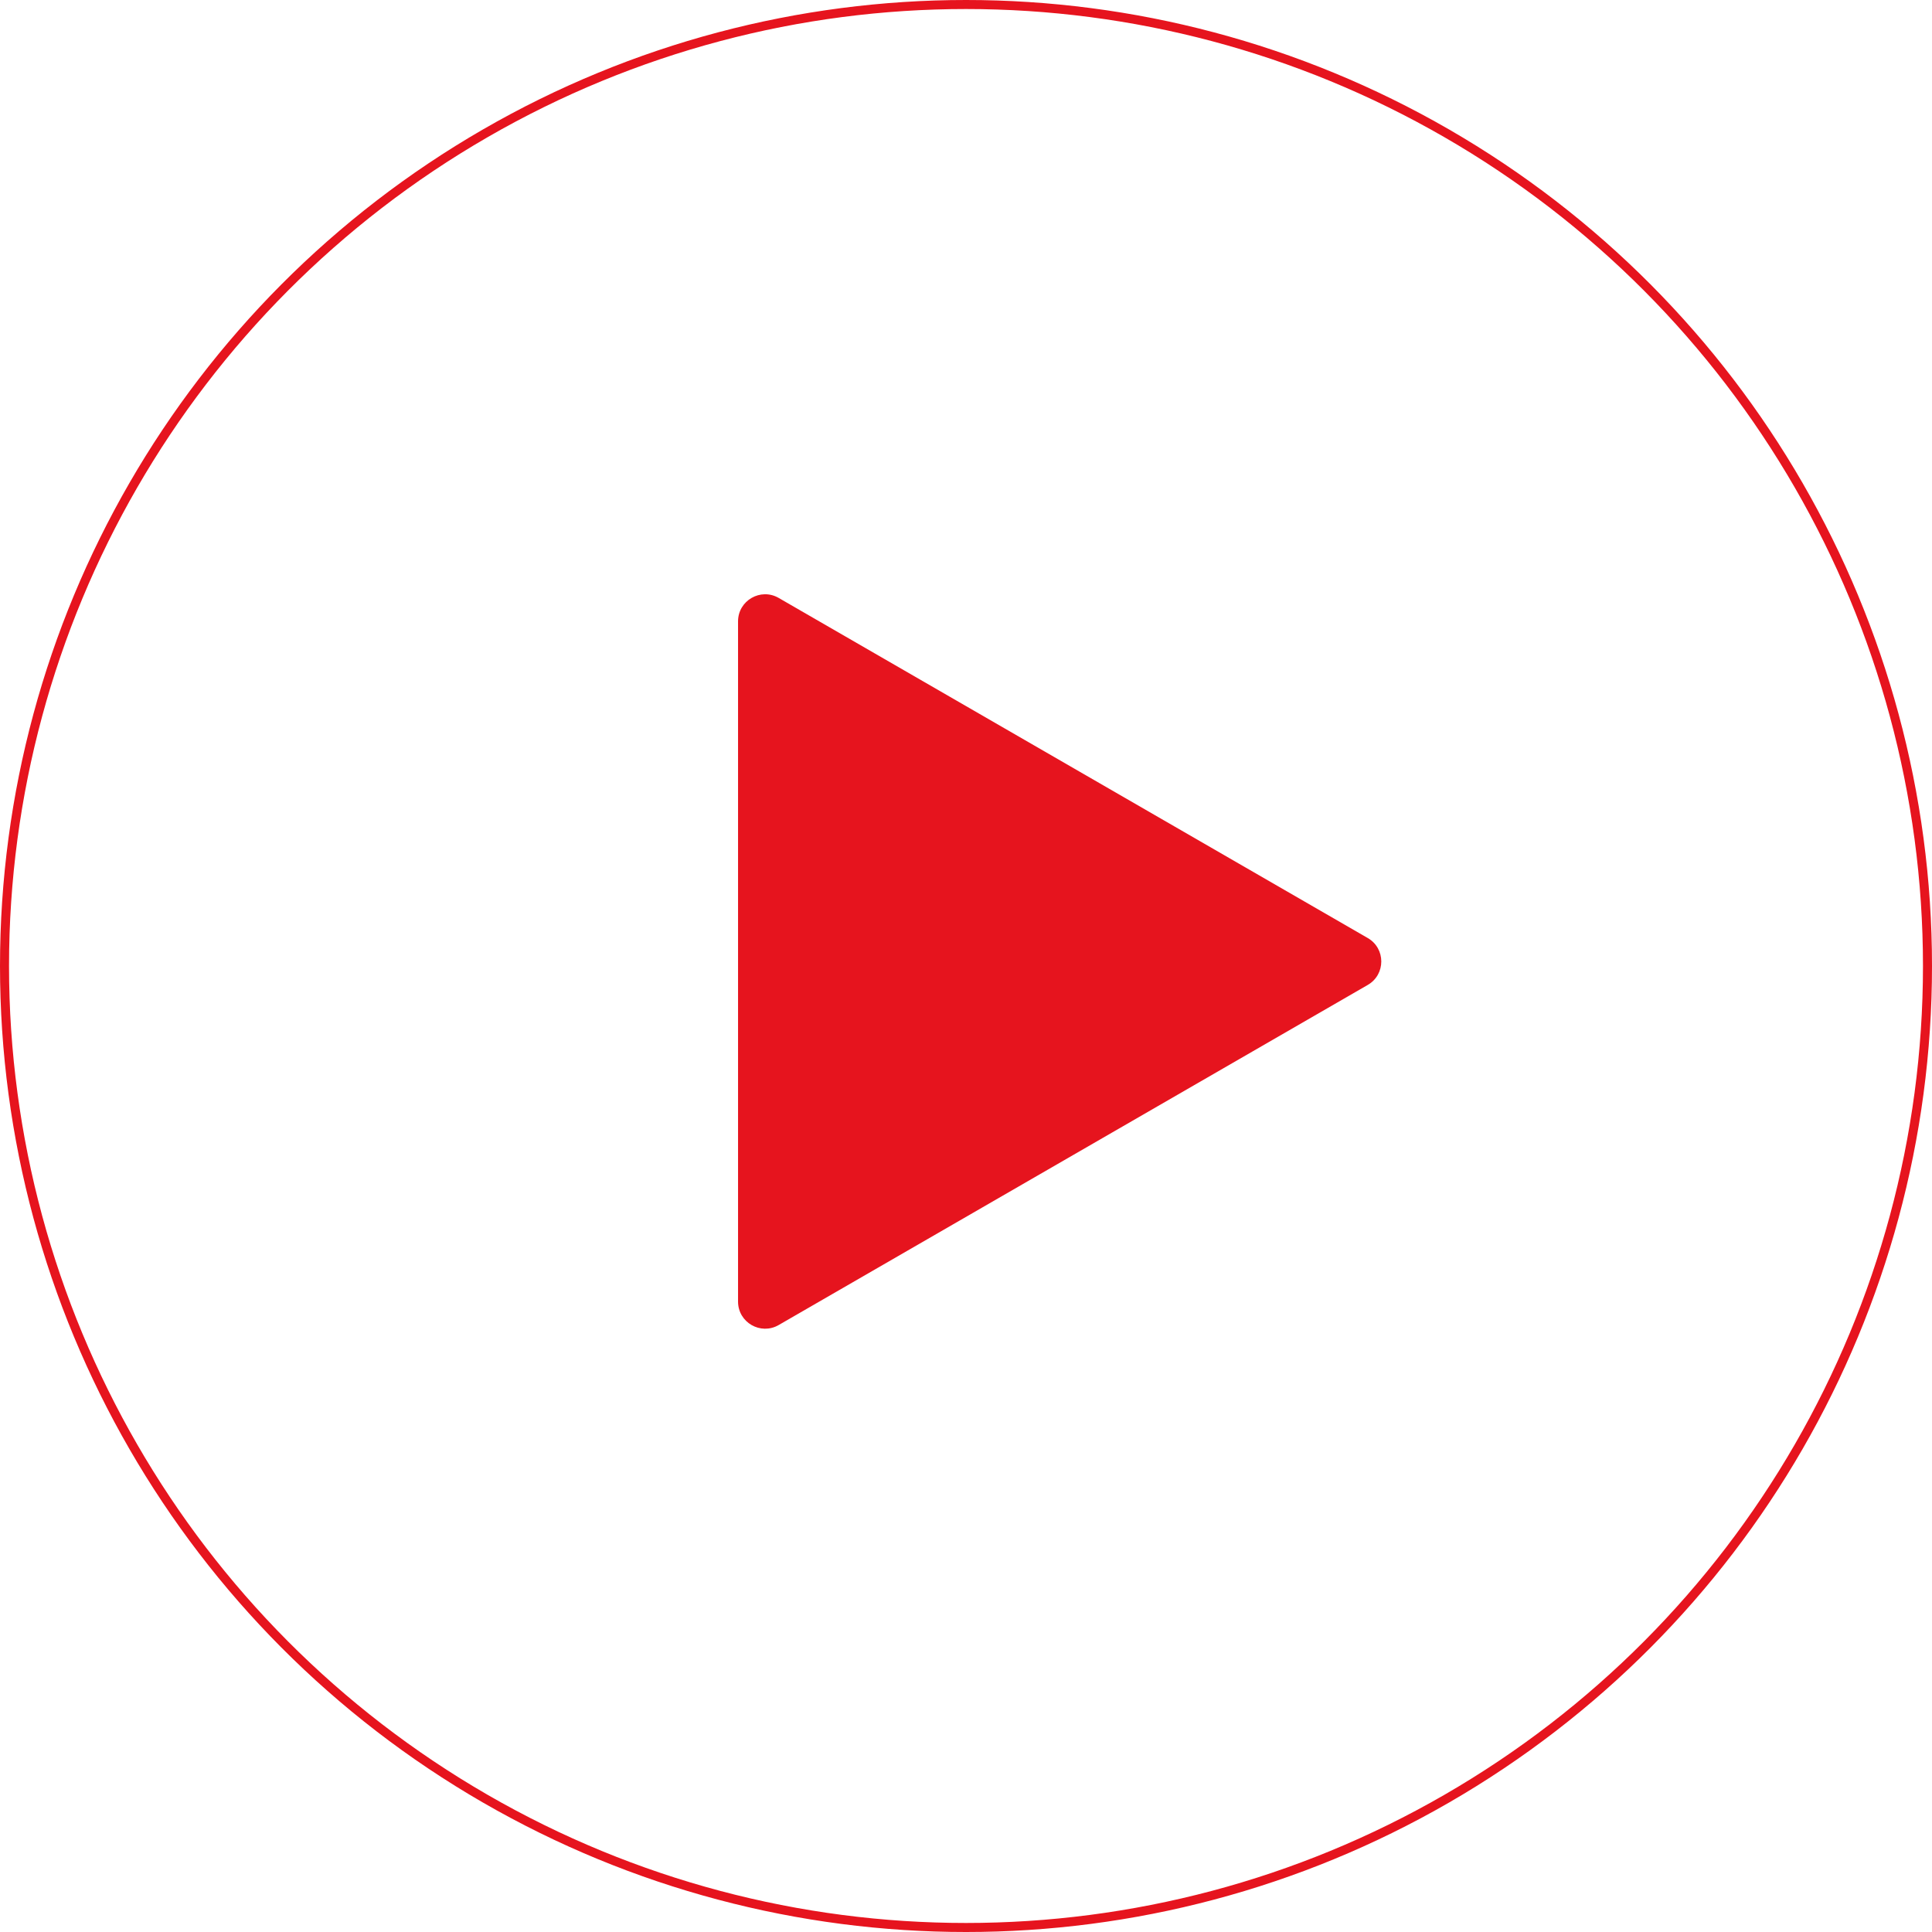 <svg xmlns="http://www.w3.org/2000/svg" width="214" height="214" viewBox="0 0 214 214" fill="none">
    <circle cx="107" cy="107" r="106.5" stroke="#E6141E" />
    <path
        d="M151.5 103.902C153.5 105.057 153.5 107.943 151.5 109.098L86.25 146.77C84.25 147.925 81.75 146.482 81.75 144.172L81.75 68.828C81.75 66.519 84.25 65.075 86.25 66.23L151.5 103.902Z"
        fill="#E6141E" />
</svg>
